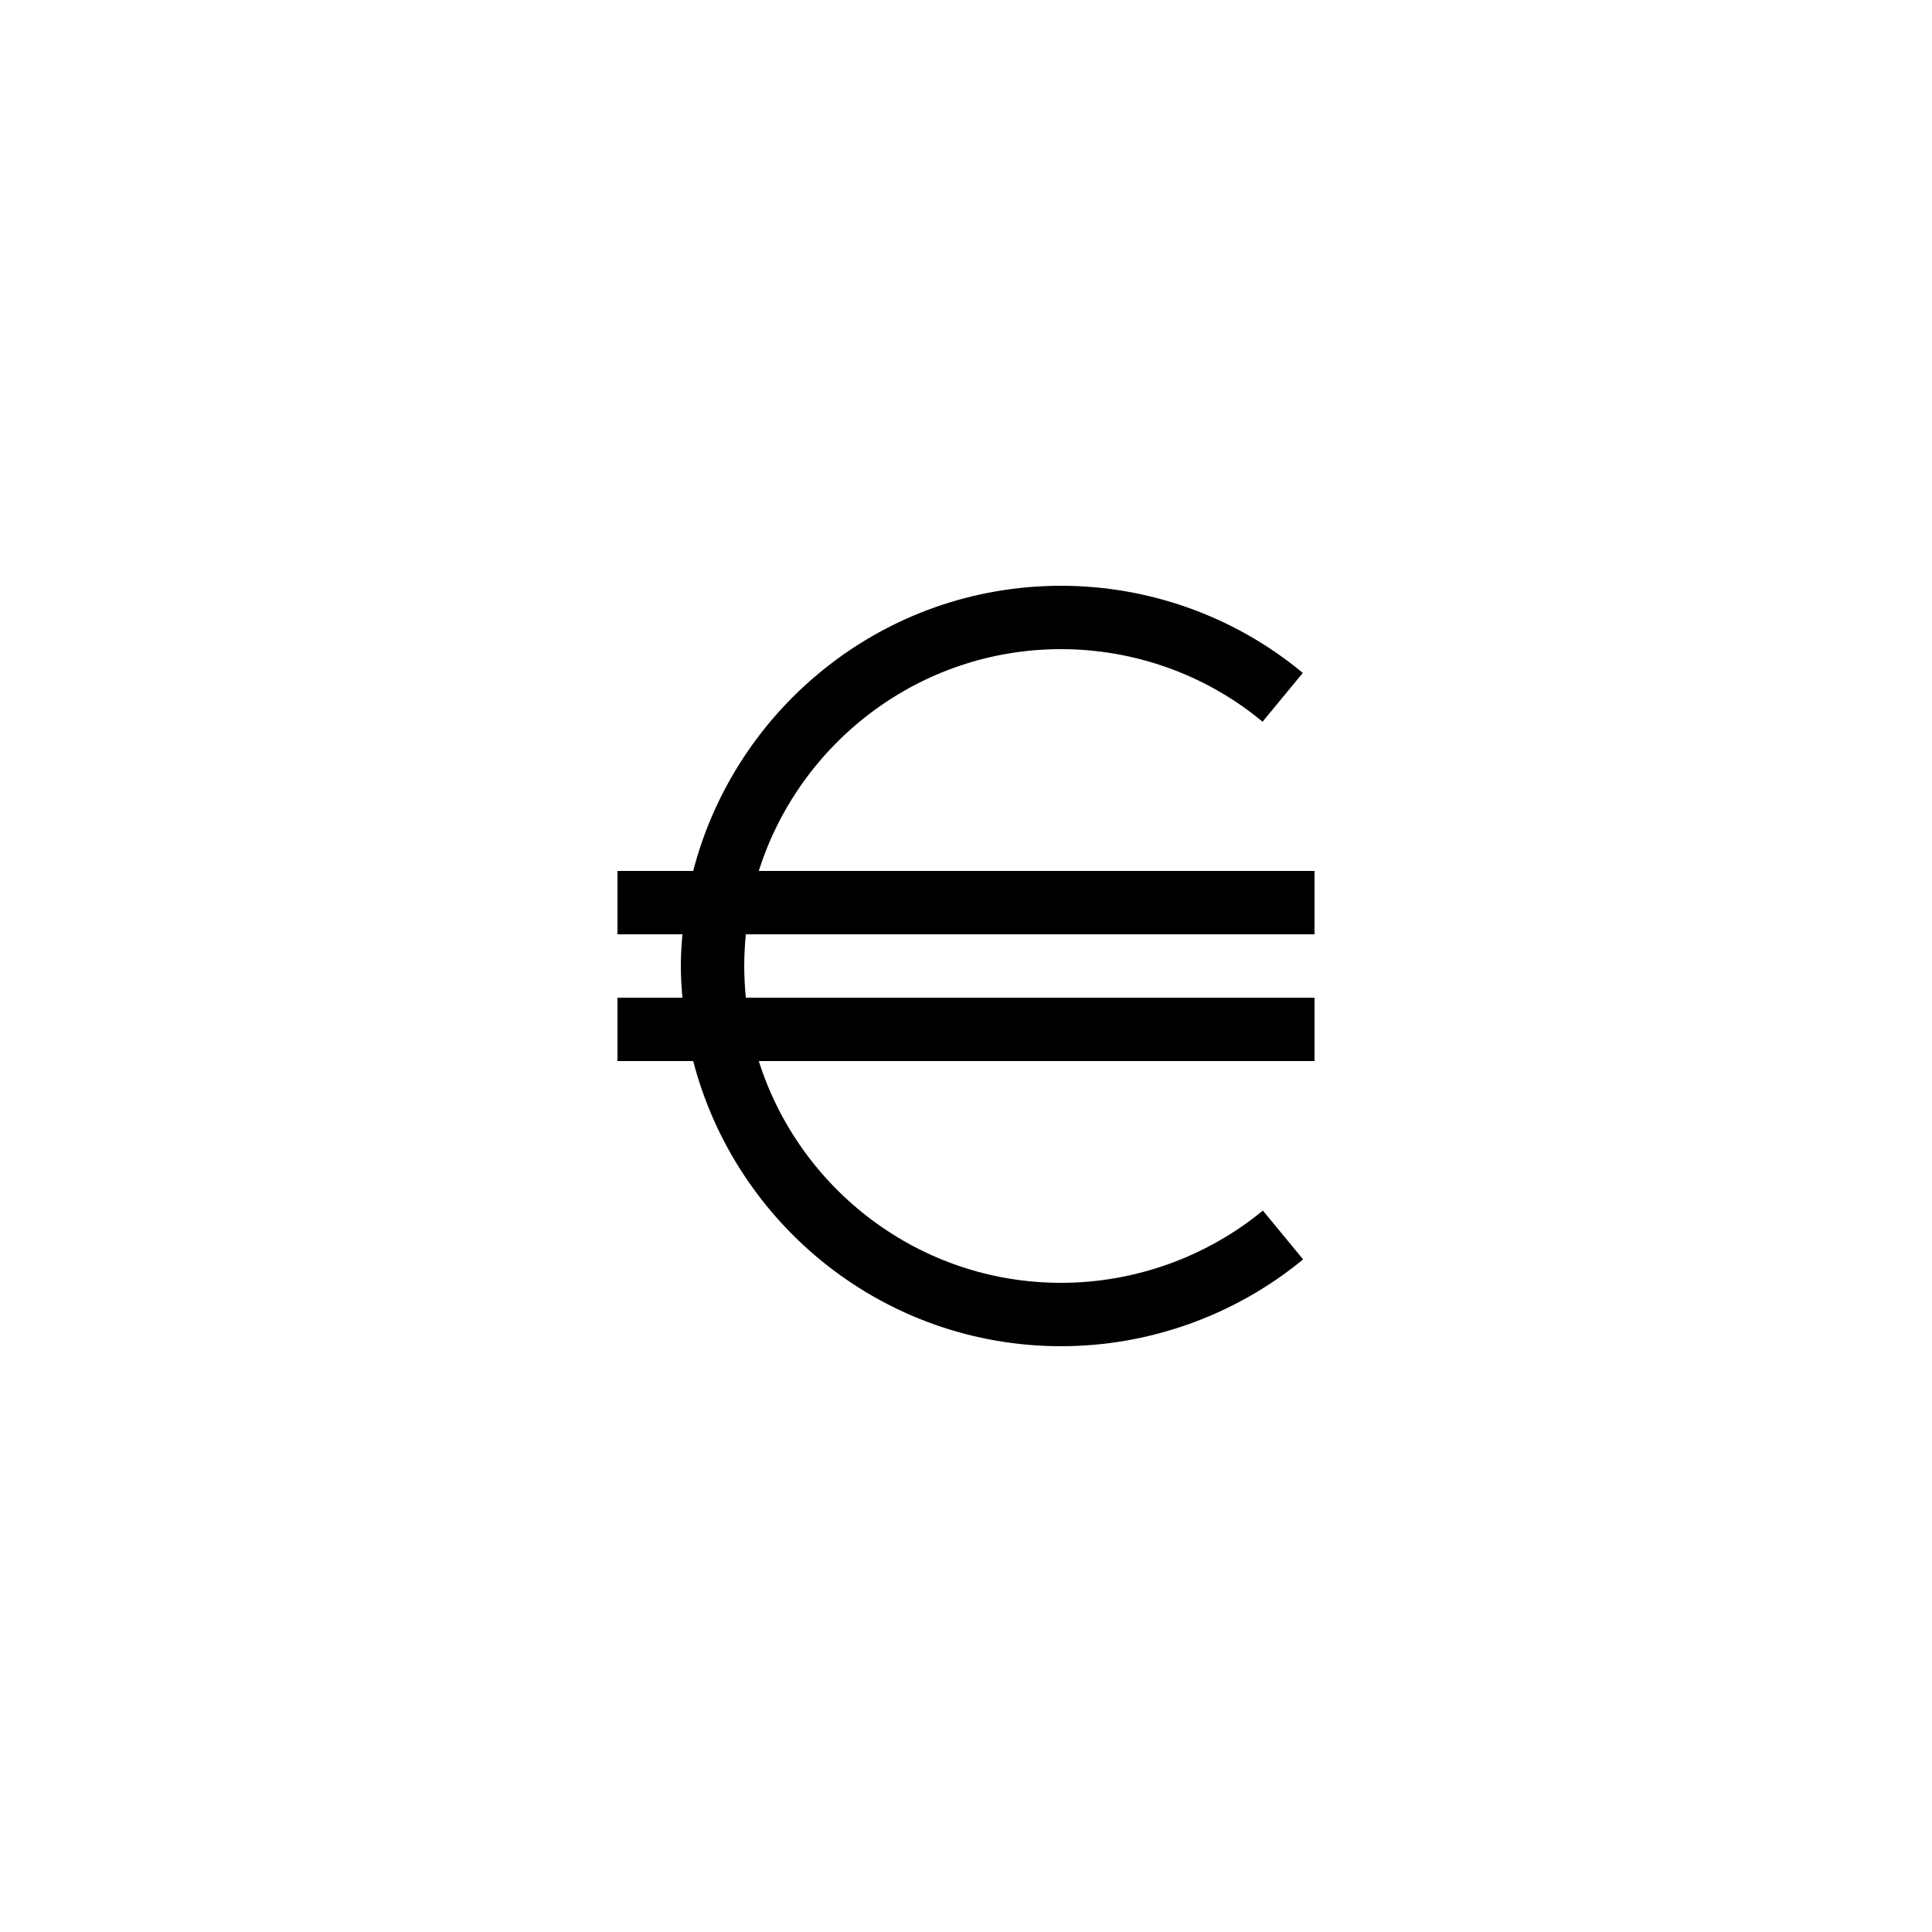 <?xml version="1.0" encoding="UTF-8"?>
<!-- Uploaded to: ICON Repo, www.iconrepo.com, Generator: ICON Repo Mixer Tools -->
<svg fill="#000000" width="800px" height="800px" version="1.1" viewBox="144 144 512 512" xmlns="http://www.w3.org/2000/svg">
 <path d="m425.19 500.76c23.344 0 46.098-8.145 64.152-23.008l-10.664-12.93c-15.031 12.34-34.008 19.141-53.488 19.141-37.535 0-69.359-24.77-80.105-58.777h147.28v-16.793h-150.72c-0.254-2.769-0.418-5.543-0.418-8.395 0-2.856 0.168-5.625 0.418-8.398h150.72v-16.793h-147.28c10.746-34.008 42.57-58.777 80.105-58.777 19.48 0 38.457 6.801 53.402 19.23l10.664-12.93c-17.965-14.949-40.723-23.094-64.066-23.094-46.855 0-86.234 32.16-97.488 75.57h-20.066v16.793h17.215c-0.254 2.769-0.422 5.543-0.422 8.398s0.168 5.625 0.418 8.398l-17.211-0.004v16.793h20.07c11.25 43.414 50.633 75.574 97.484 75.574z"/>
</svg>